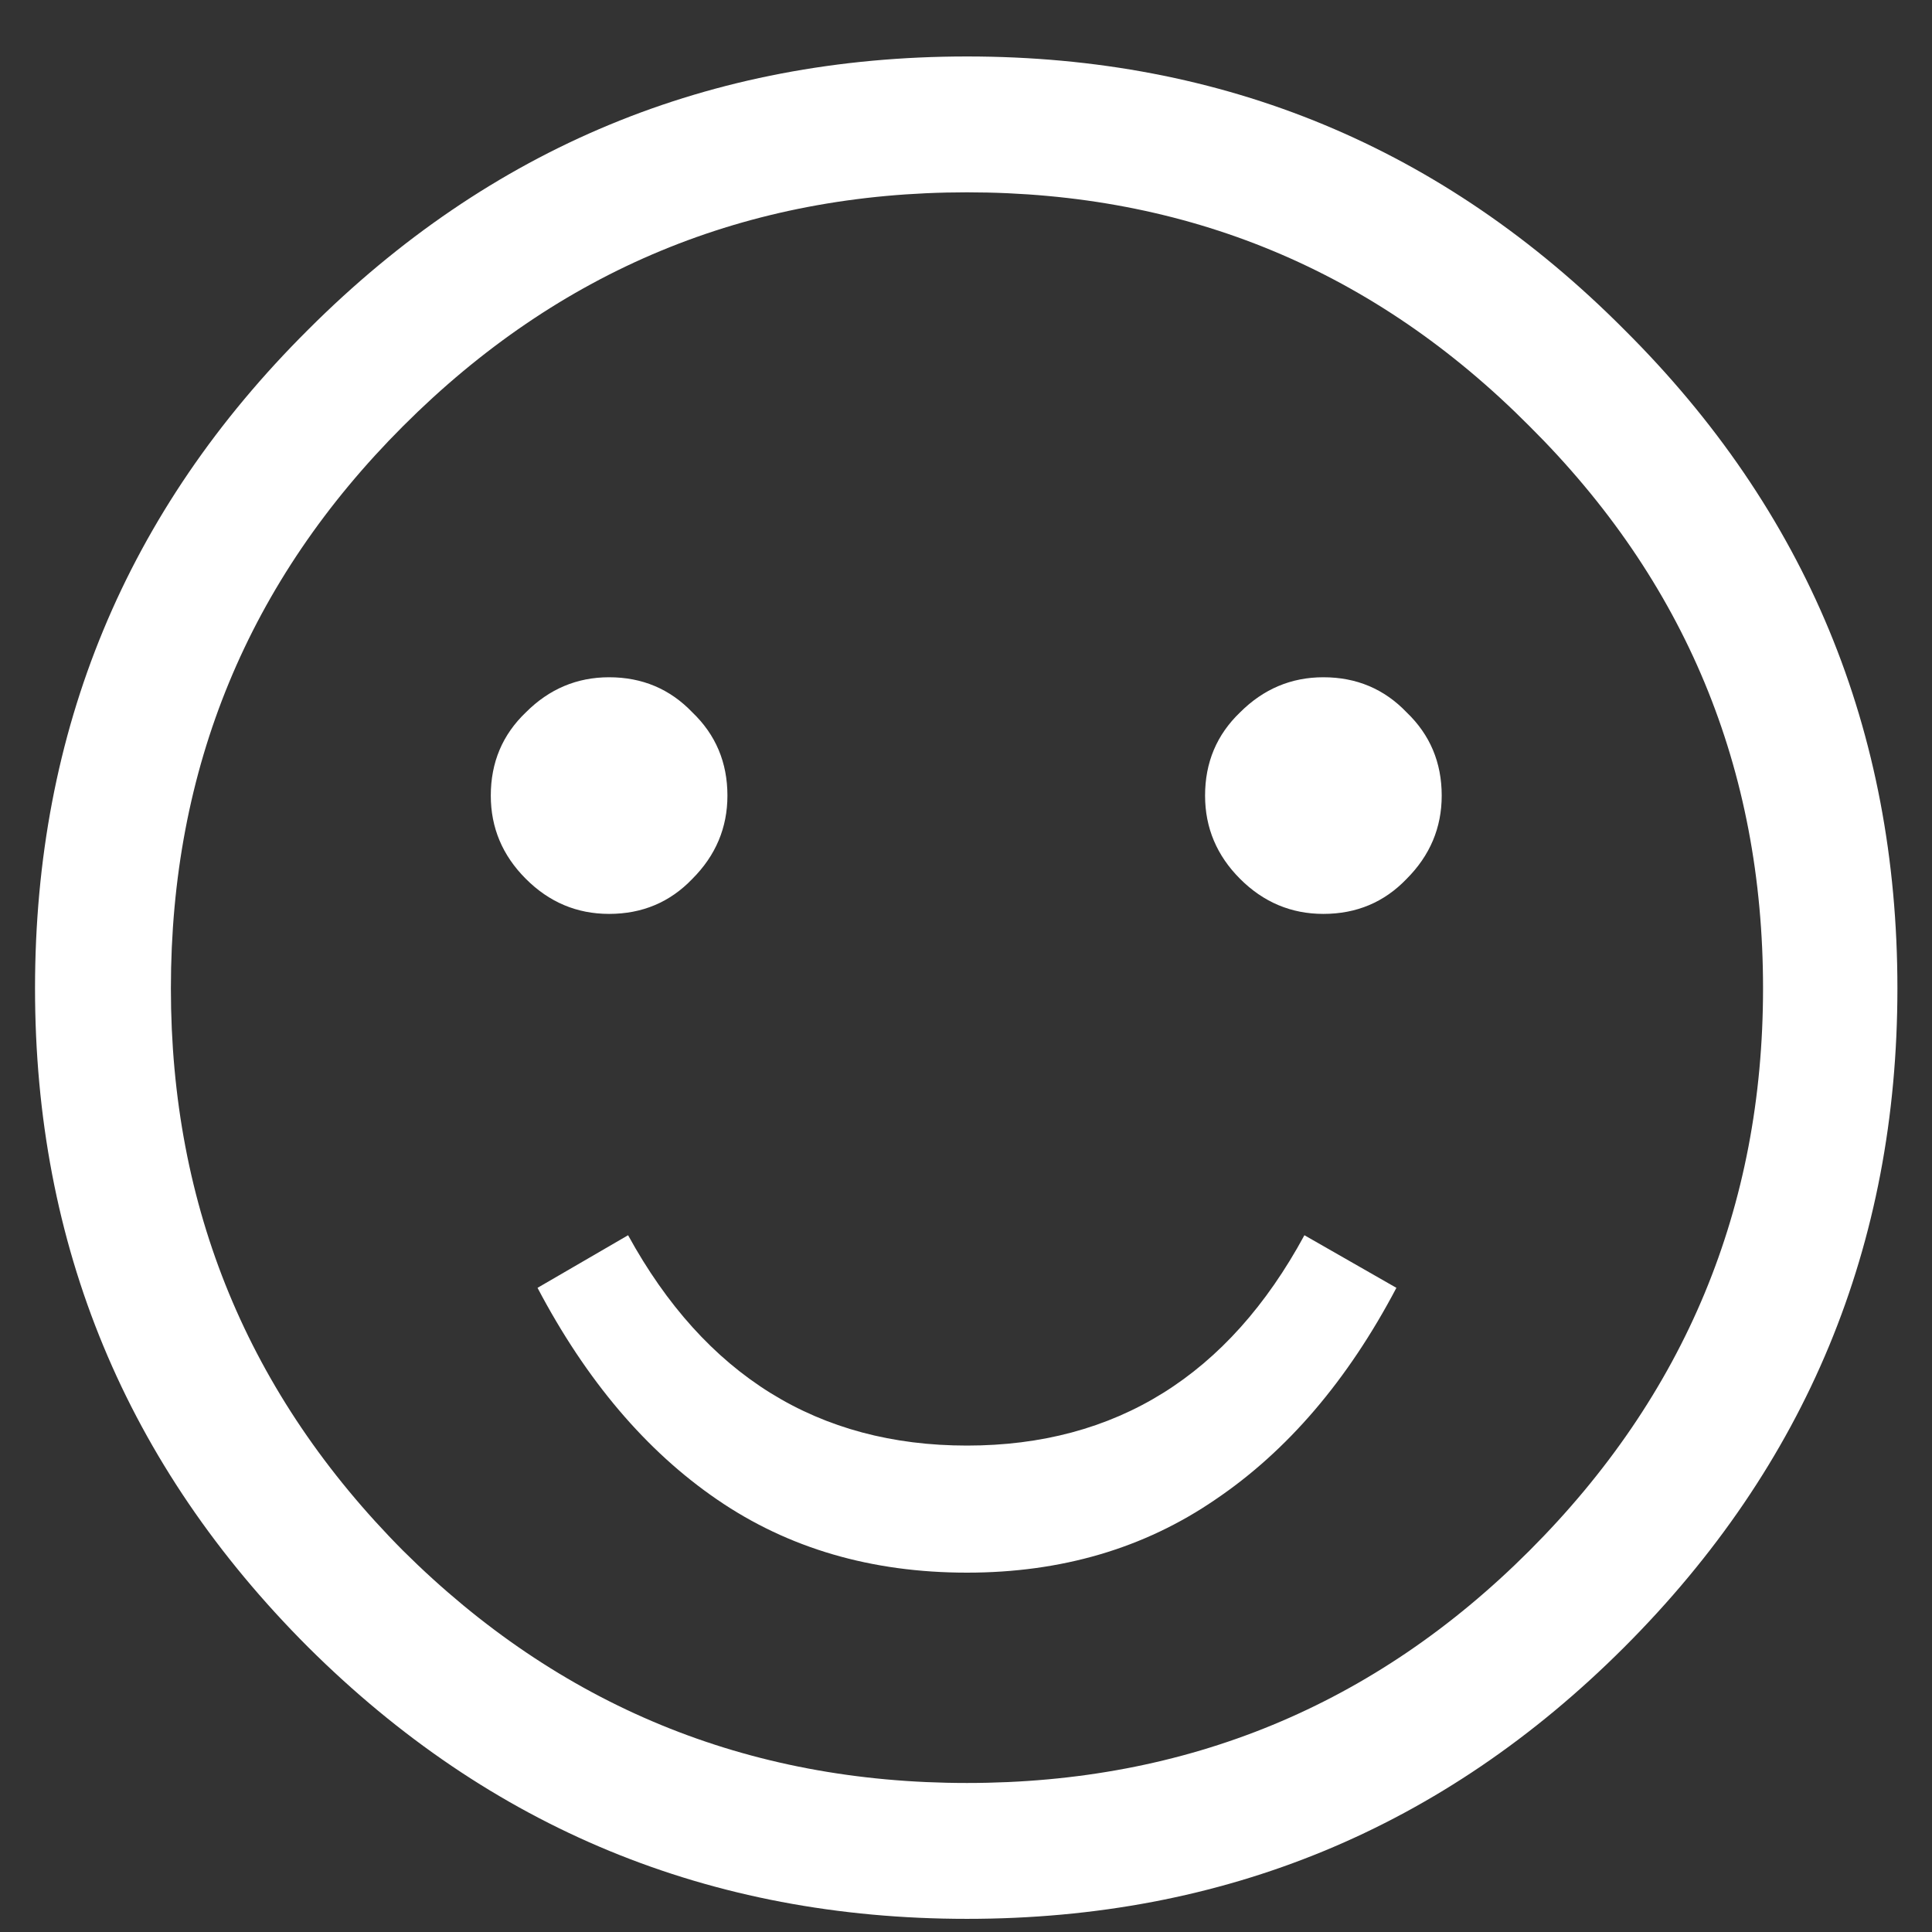 <svg width="31" height="31" viewBox="0 0 31 31" fill="none" xmlns="http://www.w3.org/2000/svg">
<rect x="0" y="0" width="31" height="31" fill="#333333" stroke="none"/>
<path d="M30.445 15.859C30.445 19.984 28.984 23.508 26.062 26.43C23.156 29.336 19.641 30.789 15.516 30.789C11.391 30.789 7.867 29.336 4.945 26.43C2.023 23.508 0.562 19.984 0.562 15.859C0.562 11.719 2.023 8.195 4.945 5.289C7.867 2.367 11.391 0.906 15.516 0.906C19.641 0.906 23.156 2.367 26.062 5.289C28.984 8.195 30.445 11.719 30.445 15.859ZM28.289 15.859C28.289 12.328 27.039 9.32 24.539 6.836C22.055 4.336 19.047 3.086 15.516 3.086C11.984 3.086 8.969 4.336 6.469 6.836C3.984 9.32 2.742 12.328 2.742 15.859C2.742 19.375 3.984 22.383 6.469 24.883C8.969 27.367 11.984 28.609 15.516 28.609C19.047 28.609 22.055 27.367 24.539 24.883C27.039 22.383 28.289 19.375 28.289 15.859ZM11.672 12.766C11.672 13.281 11.484 13.727 11.109 14.102C10.75 14.477 10.305 14.664 9.773 14.664C9.258 14.664 8.812 14.477 8.438 14.102C8.062 13.727 7.875 13.281 7.875 12.766C7.875 12.234 8.062 11.789 8.438 11.43C8.812 11.055 9.258 10.867 9.773 10.867C10.305 10.867 10.75 11.055 11.109 11.43C11.484 11.789 11.672 12.234 11.672 12.766ZM23.133 12.766C23.133 13.281 22.945 13.727 22.57 14.102C22.211 14.477 21.766 14.664 21.234 14.664C20.719 14.664 20.273 14.477 19.898 14.102C19.523 13.727 19.336 13.281 19.336 12.766C19.336 12.234 19.523 11.789 19.898 11.43C20.273 11.055 20.719 10.867 21.234 10.867C21.766 10.867 22.211 11.055 22.57 11.43C22.945 11.789 23.133 12.234 23.133 12.766ZM8.625 20.664L10.078 19.82C11.312 22.07 13.125 23.195 15.516 23.195C17.906 23.195 19.711 22.07 20.93 19.82L22.406 20.664C21.625 22.148 20.656 23.281 19.5 24.062C18.359 24.844 17.031 25.234 15.516 25.234C13.984 25.234 12.648 24.844 11.508 24.062C10.367 23.281 9.406 22.148 8.625 20.664Z" fill="white"/>
</svg>
